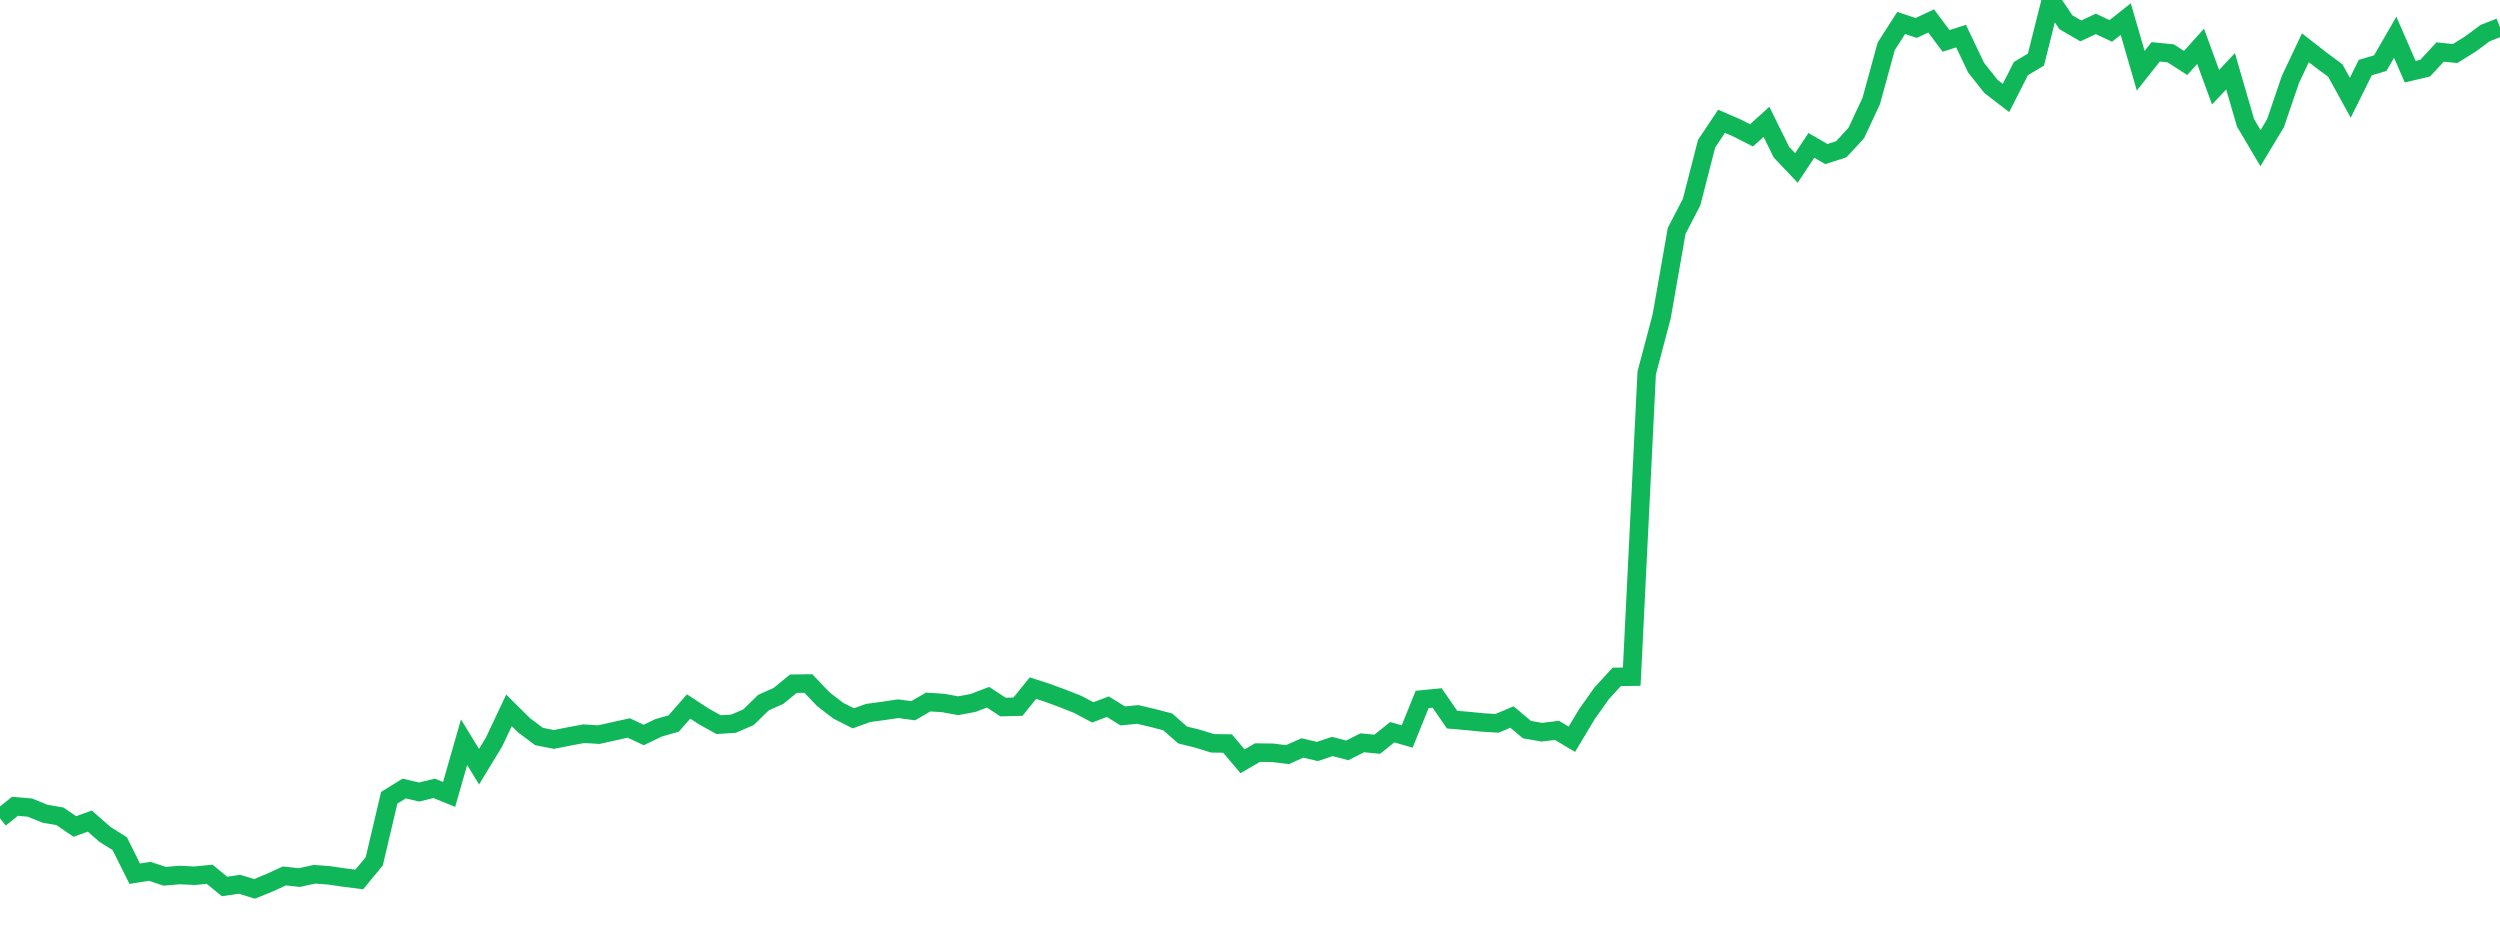 <?xml version="1.0" standalone="no"?>
<!DOCTYPE svg PUBLIC "-//W3C//DTD SVG 1.1//EN" "http://www.w3.org/Graphics/SVG/1.1/DTD/svg11.dtd">
<svg width="135" height="50" viewBox="0 0 135 50" preserveAspectRatio="none" class="sparkline" xmlns="http://www.w3.org/2000/svg"
xmlns:xlink="http://www.w3.org/1999/xlink"><path  class="sparkline--line" d="M 0 44.19 L 0 44.19 L 0.808 43.54 L 1.617 43.61 L 2.425 43.94 L 3.234 44.08 L 4.042 44.63 L 4.85 44.34 L 5.659 45.05 L 6.467 45.56 L 7.275 47.18 L 8.084 47.05 L 8.892 47.32 L 9.701 47.25 L 10.509 47.29 L 11.317 47.21 L 12.126 47.87 L 12.934 47.75 L 13.743 48 L 14.551 47.67 L 15.359 47.3 L 16.168 47.39 L 16.976 47.21 L 17.784 47.27 L 18.593 47.39 L 19.401 47.49 L 20.21 46.51 L 21.018 43.08 L 21.826 42.58 L 22.635 42.77 L 23.443 42.57 L 24.251 42.9 L 25.06 40.08 L 25.868 41.4 L 26.677 40.07 L 27.485 38.36 L 28.293 39.16 L 29.102 39.77 L 29.91 39.93 L 30.719 39.77 L 31.527 39.62 L 32.335 39.67 L 33.144 39.49 L 33.952 39.31 L 34.76 39.69 L 35.569 39.3 L 36.377 39.07 L 37.186 38.15 L 37.994 38.68 L 38.802 39.13 L 39.611 39.08 L 40.419 38.73 L 41.228 37.94 L 42.036 37.58 L 42.844 36.92 L 43.653 36.91 L 44.461 37.76 L 45.269 38.38 L 46.078 38.79 L 46.886 38.5 L 47.695 38.39 L 48.503 38.27 L 49.311 38.38 L 50.12 37.91 L 50.928 37.96 L 51.737 38.11 L 52.545 37.96 L 53.353 37.65 L 54.162 38.18 L 54.97 38.16 L 55.778 37.16 L 56.587 37.42 L 57.395 37.72 L 58.204 38.04 L 59.012 38.47 L 59.82 38.16 L 60.629 38.66 L 61.437 38.58 L 62.246 38.77 L 63.054 38.98 L 63.862 39.69 L 64.671 39.89 L 65.479 40.14 L 66.287 40.15 L 67.096 41.11 L 67.904 40.64 L 68.713 40.65 L 69.521 40.75 L 70.329 40.39 L 71.138 40.58 L 71.946 40.31 L 72.754 40.52 L 73.563 40.11 L 74.371 40.19 L 75.18 39.54 L 75.988 39.77 L 76.796 37.77 L 77.605 37.69 L 78.413 38.86 L 79.222 38.93 L 80.03 39.01 L 80.838 39.06 L 81.647 38.72 L 82.455 39.4 L 83.263 39.54 L 84.072 39.44 L 84.88 39.92 L 85.689 38.57 L 86.497 37.43 L 87.305 36.55 L 88.114 36.54 L 88.922 20.14 L 89.731 17.08 L 90.539 12.47 L 91.347 10.91 L 92.156 7.76 L 92.964 6.55 L 93.772 6.9 L 94.581 7.31 L 95.389 6.58 L 96.198 8.22 L 97.006 9.07 L 97.814 7.85 L 98.623 8.32 L 99.431 8.06 L 100.24 7.18 L 101.048 5.45 L 101.856 2.5 L 102.665 1.24 L 103.473 1.51 L 104.281 1.13 L 105.09 2.21 L 105.898 1.95 L 106.707 3.65 L 107.515 4.67 L 108.323 5.29 L 109.132 3.7 L 109.94 3.22 L 110.749 0 L 111.557 1.2 L 112.365 1.67 L 113.174 1.29 L 113.982 1.67 L 114.79 1.03 L 115.599 3.82 L 116.407 2.8 L 117.216 2.88 L 118.024 3.4 L 118.832 2.5 L 119.641 4.71 L 120.449 3.85 L 121.257 6.63 L 122.066 8 L 122.874 6.66 L 123.683 4.29 L 124.491 2.58 L 125.299 3.21 L 126.108 3.81 L 126.916 5.28 L 127.725 3.65 L 128.533 3.41 L 129.341 2.01 L 130.15 3.87 L 130.958 3.68 L 131.766 2.81 L 132.575 2.89 L 133.383 2.39 L 134.192 1.79 L 135 1.47" fill="none" stroke-width="1" stroke="#10b759"></path></svg>